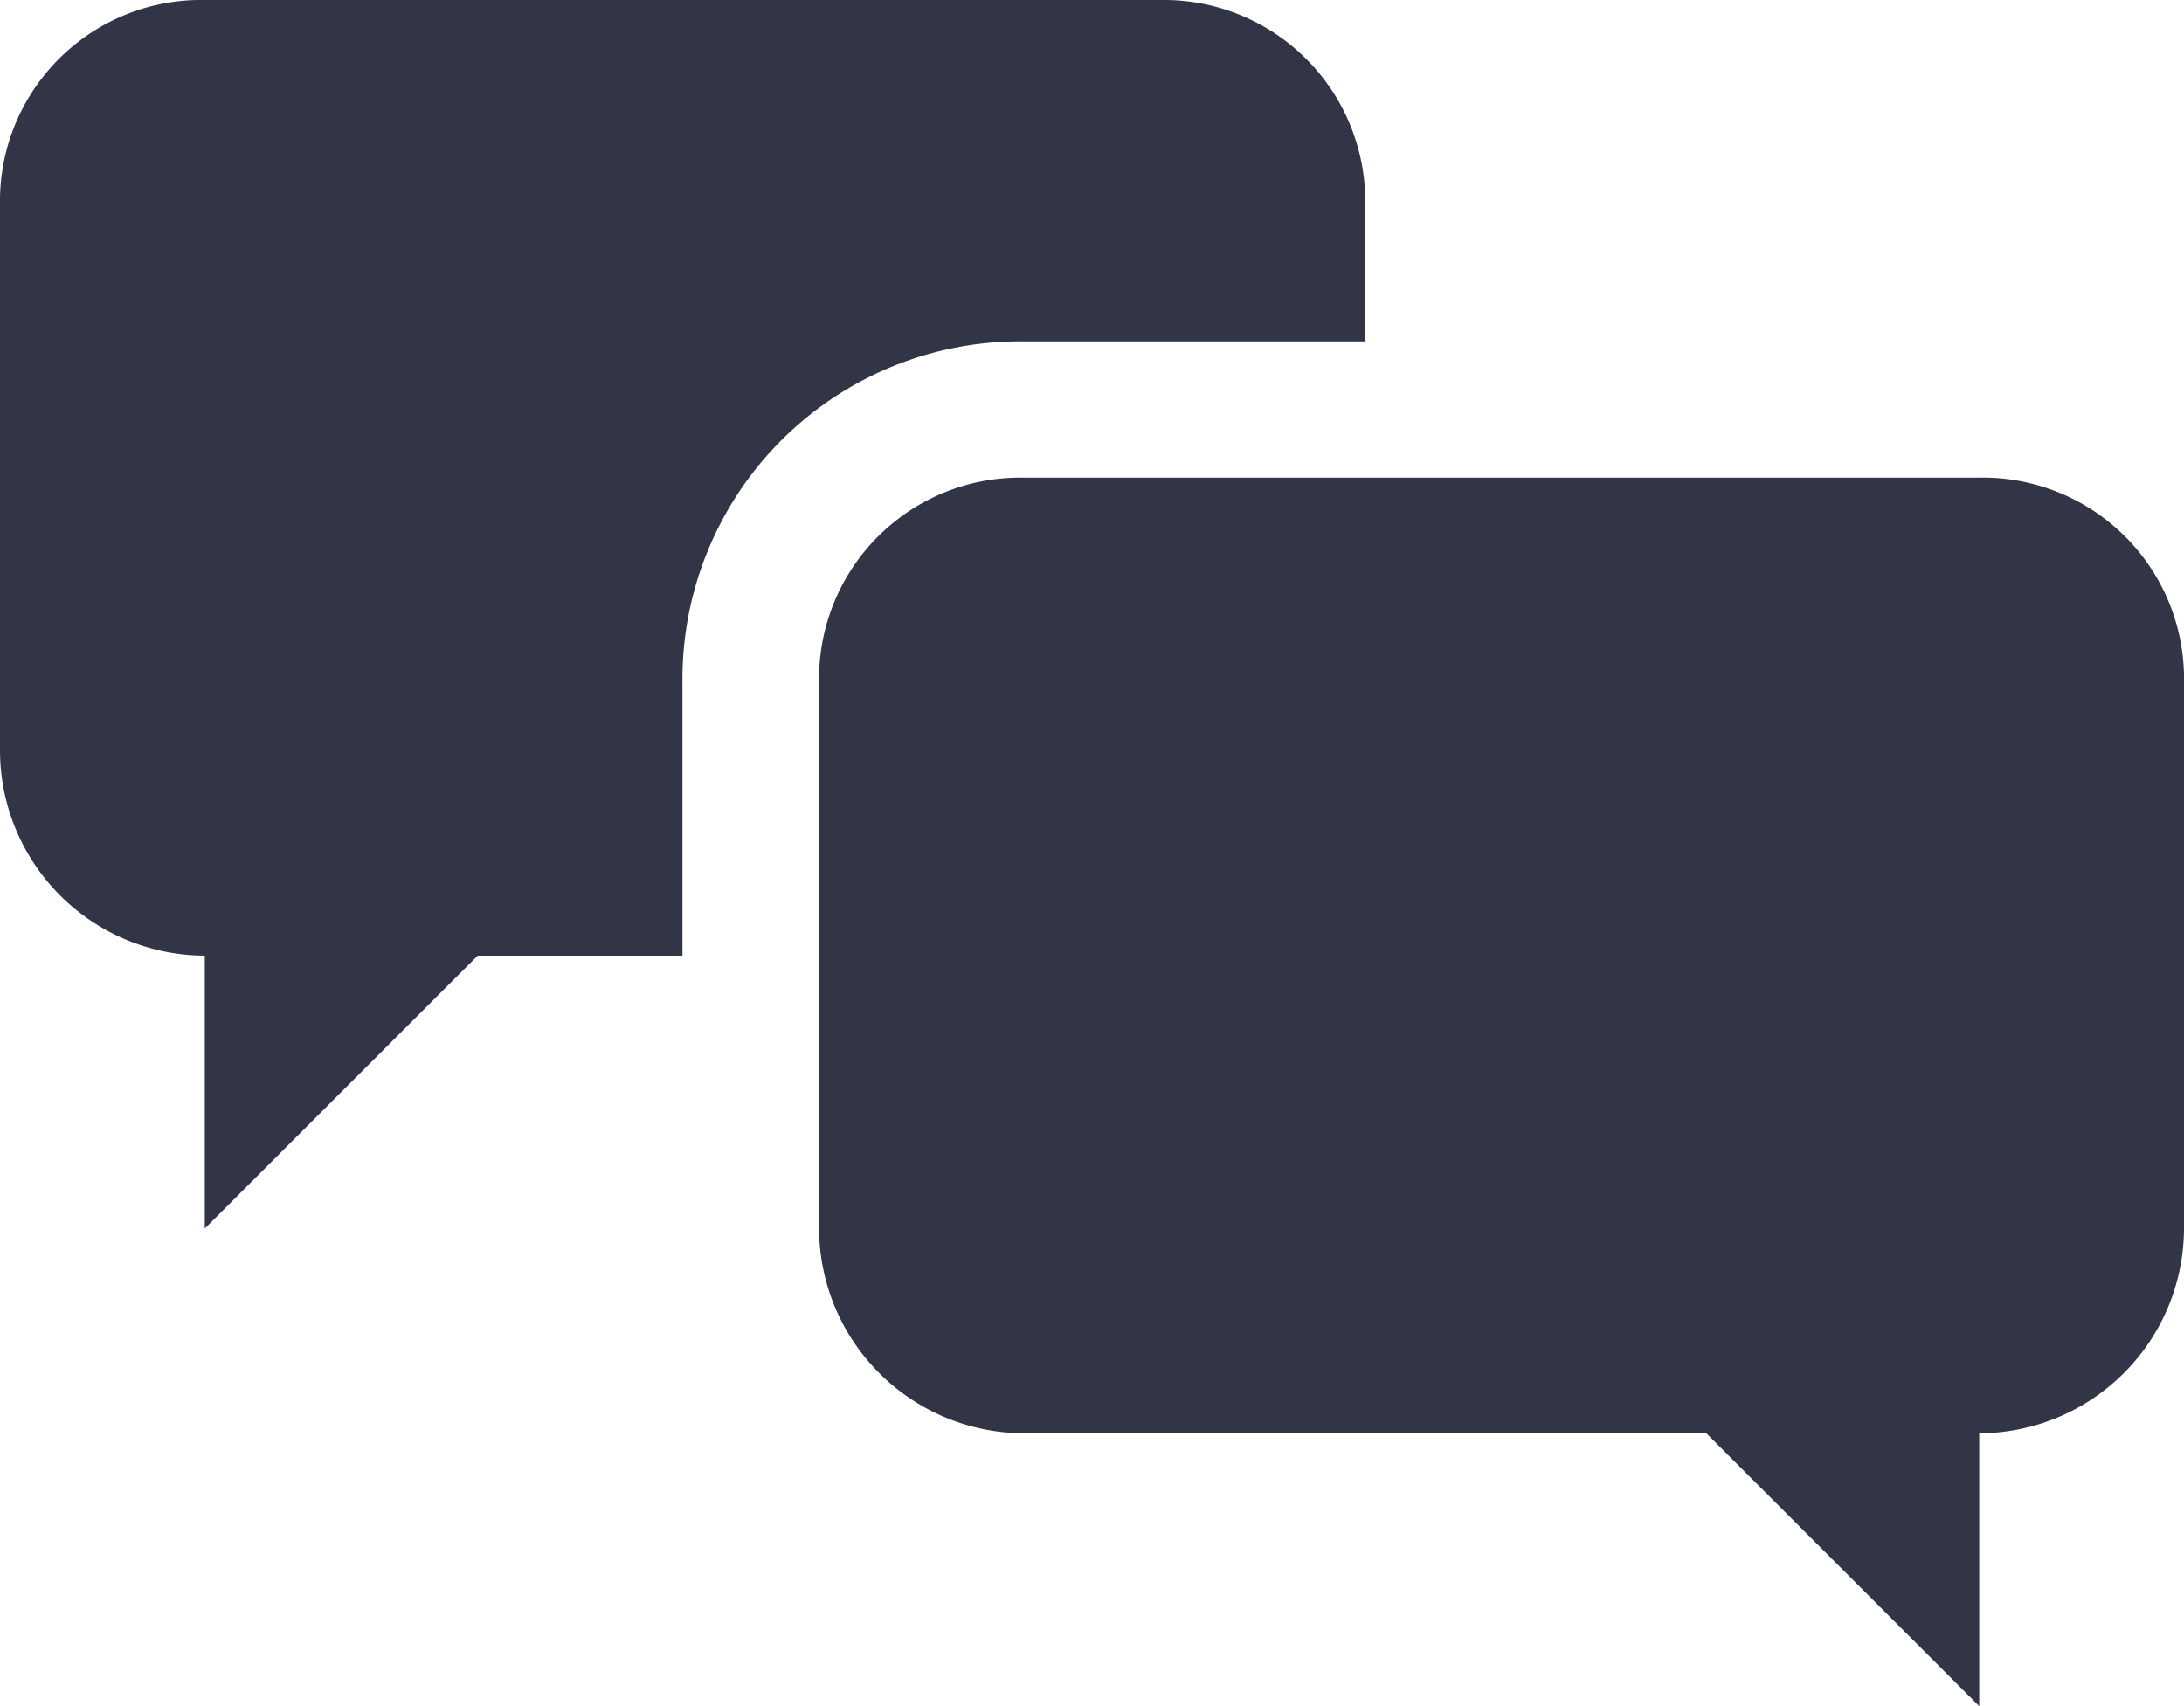 <svg xmlns="http://www.w3.org/2000/svg" viewBox="0 0 66.66 52.08" fill="#313546"><path d="M60.41 14.58H31.25A6.14 6.14 0 0 0 25 20.83V37.5a6.27 6.27 0 0 0 6.25 6.25h20.83l8.33 8.33v-8.33a6.27 6.27 0 0 0 6.25-6.25V20.83a6.14 6.14 0 0 0-6.25-6.25z"/><path d="M35.41 0H6.25A6.14 6.14 0 0 0 0 6.25v16.67a6.27 6.27 0 0 0 6.25 6.25v8.33l8.33-8.33h6.25v-8.33a10.31 10.31 0 0 1 10.42-10.42h10.42V6.25A6.15 6.15 0 0 0 35.41 0z"/></svg>